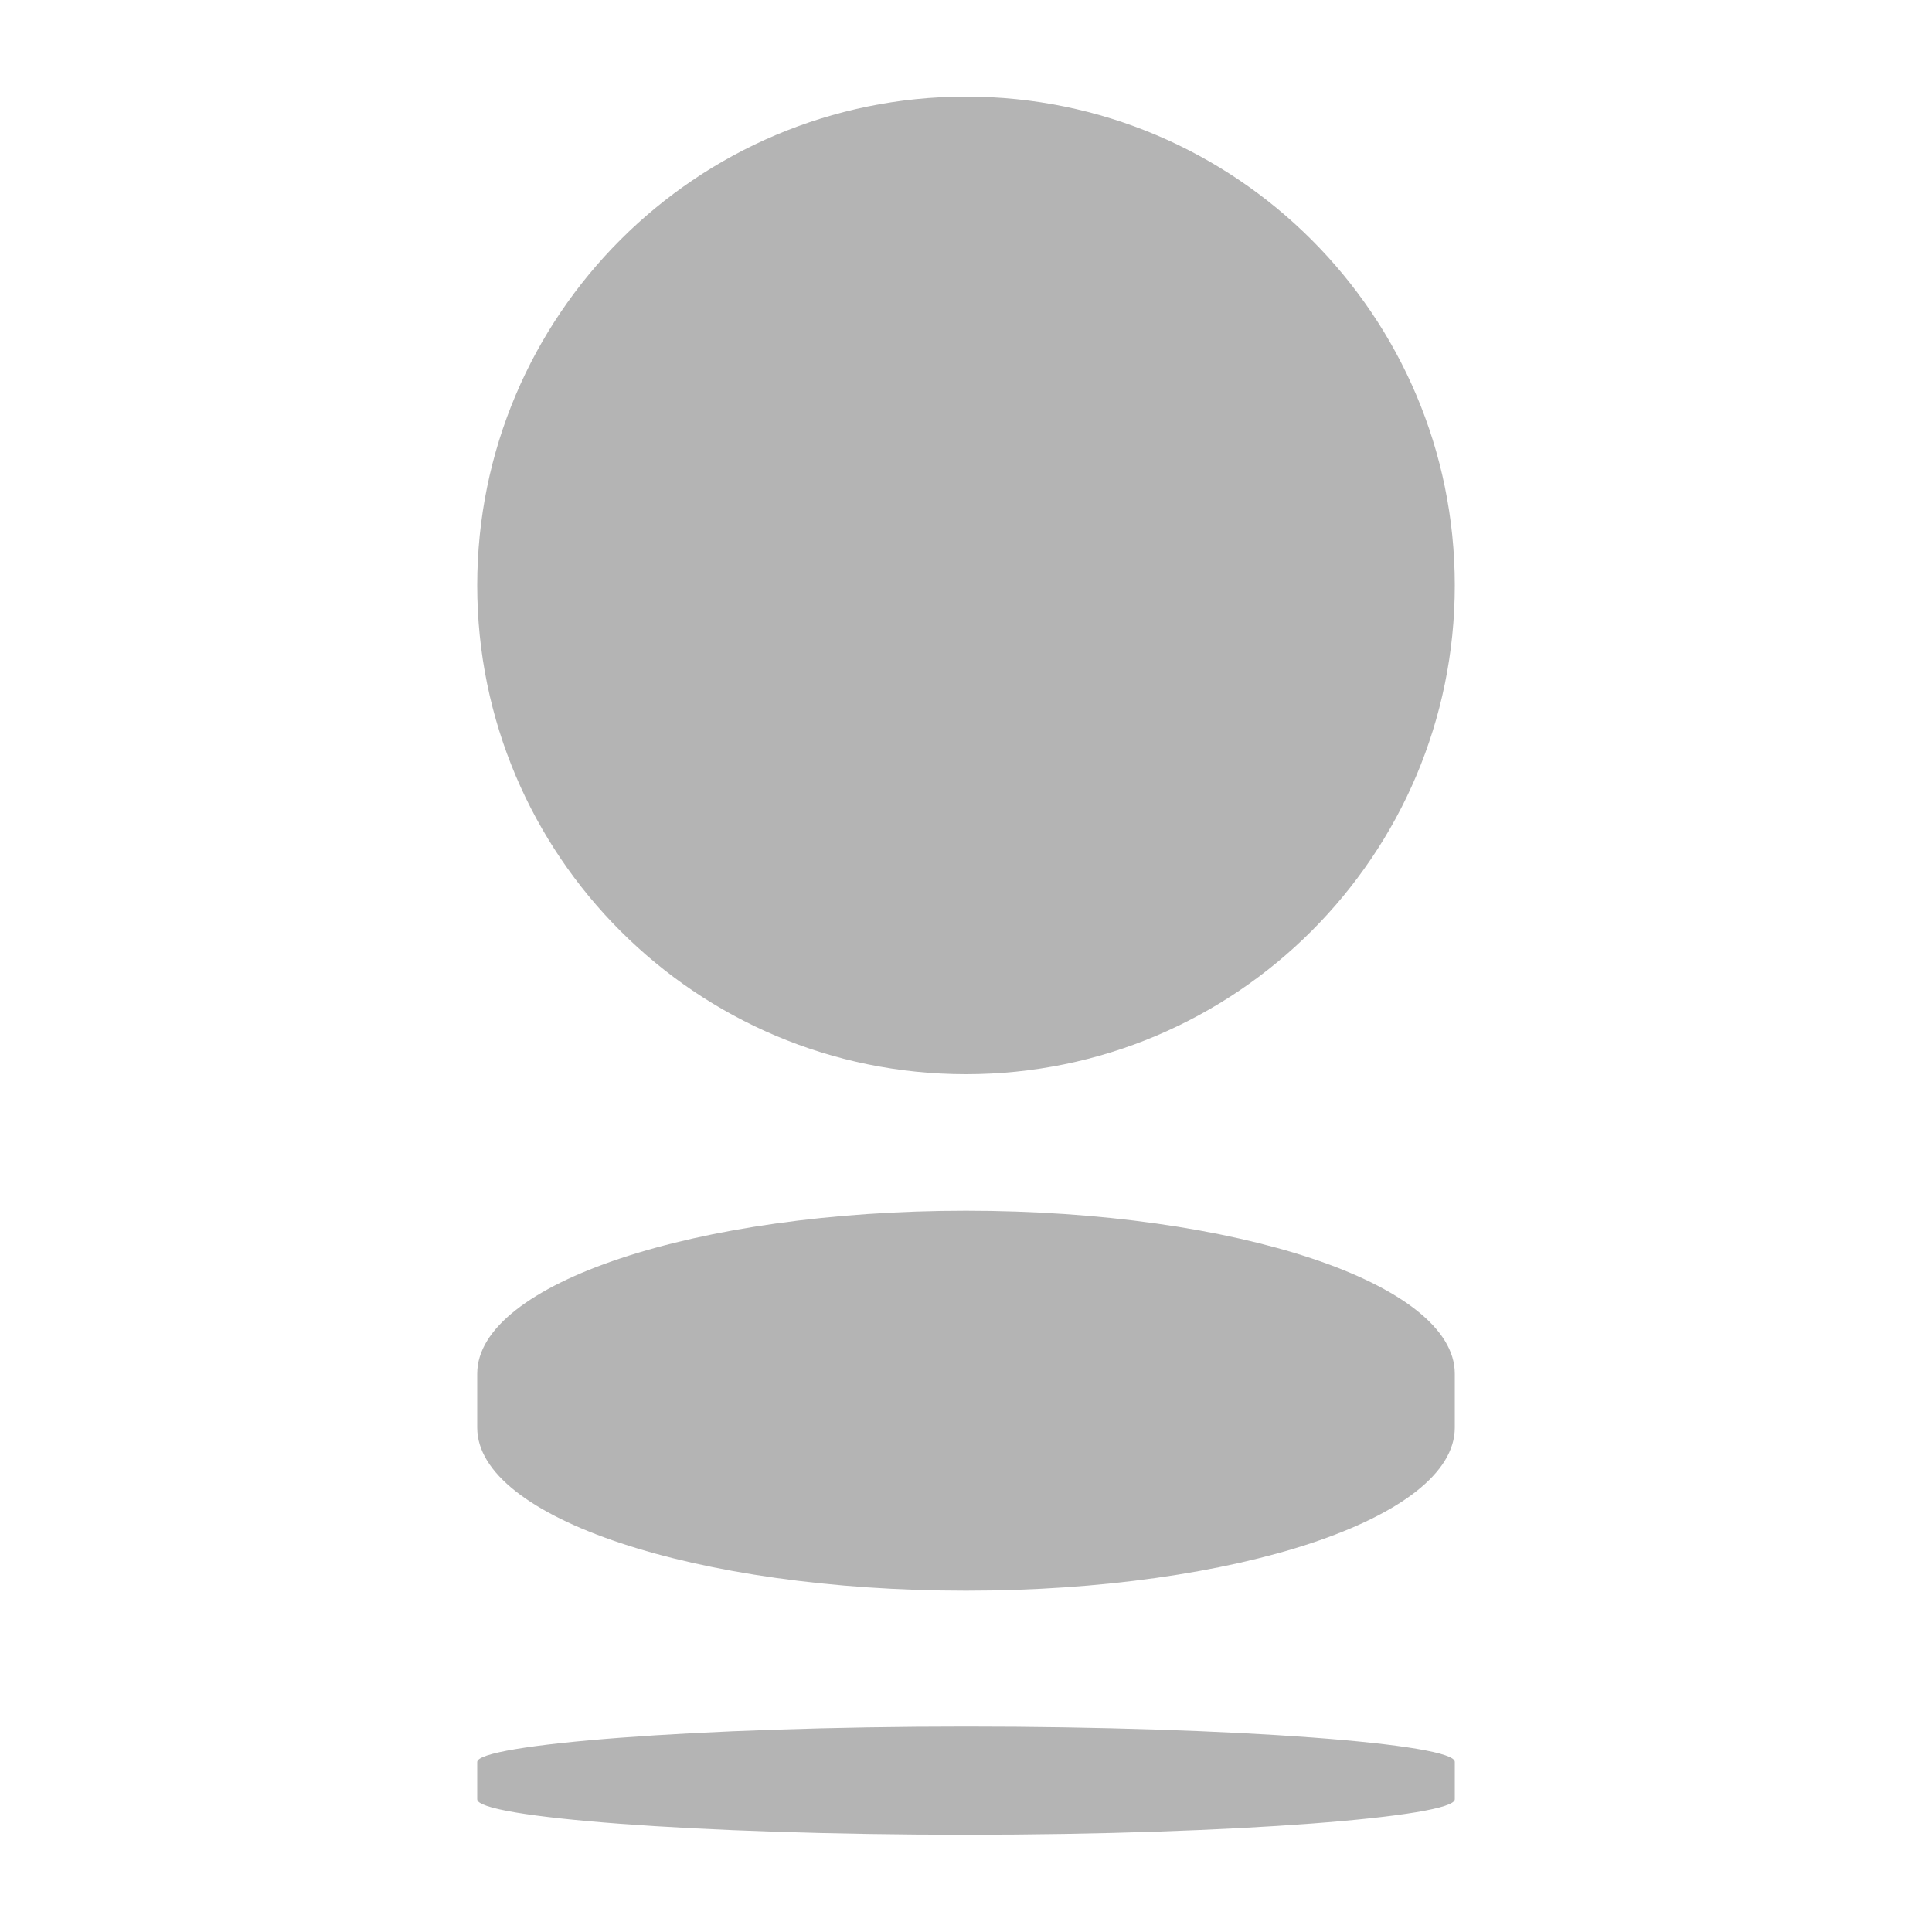 <?xml version="1.0" encoding="UTF-8"?>
<svg xmlns="http://www.w3.org/2000/svg" version="1.1" viewBox="0 0 30 30">
  <defs>
    <style>
      .cls-1 {
        fill: #b4b4b4;
      }
    </style>
  </defs>
  <!-- Generator: Adobe Illustrator 28.6.0, SVG Export Plug-In . SVG Version: 1.2.0 Build 709)  -->
  <g>
    <g id="Layer_1">
      <g>
        <path class="cls-1" d="M22.59,9.09c0,4.19-3.4,7.59-7.59,7.59s-7.59-3.4-7.59-7.59S10.81,1.5,15,1.5s7.59,3.4,7.59,7.59Z"/>
        <path class="cls-1" d="M15,26.81c-4.2,0-7.59.28-7.59.55v.58c0,.28,3.4.55,7.59.55s7.59-.28,7.59-.55v-.58c.02-.28-3.4-.55-7.59-.55Z"/>
        <path class="cls-1" d="M7.41,22.17v-.84c0-1.4,3.4-2.53,7.59-2.53s7.59,1.13,7.59,2.53v.84c0,1.4-3.4,2.53-7.59,2.53s-7.59-1.13-7.59-2.53Z"/>
      </g>
    </g>
  </g>
</svg>